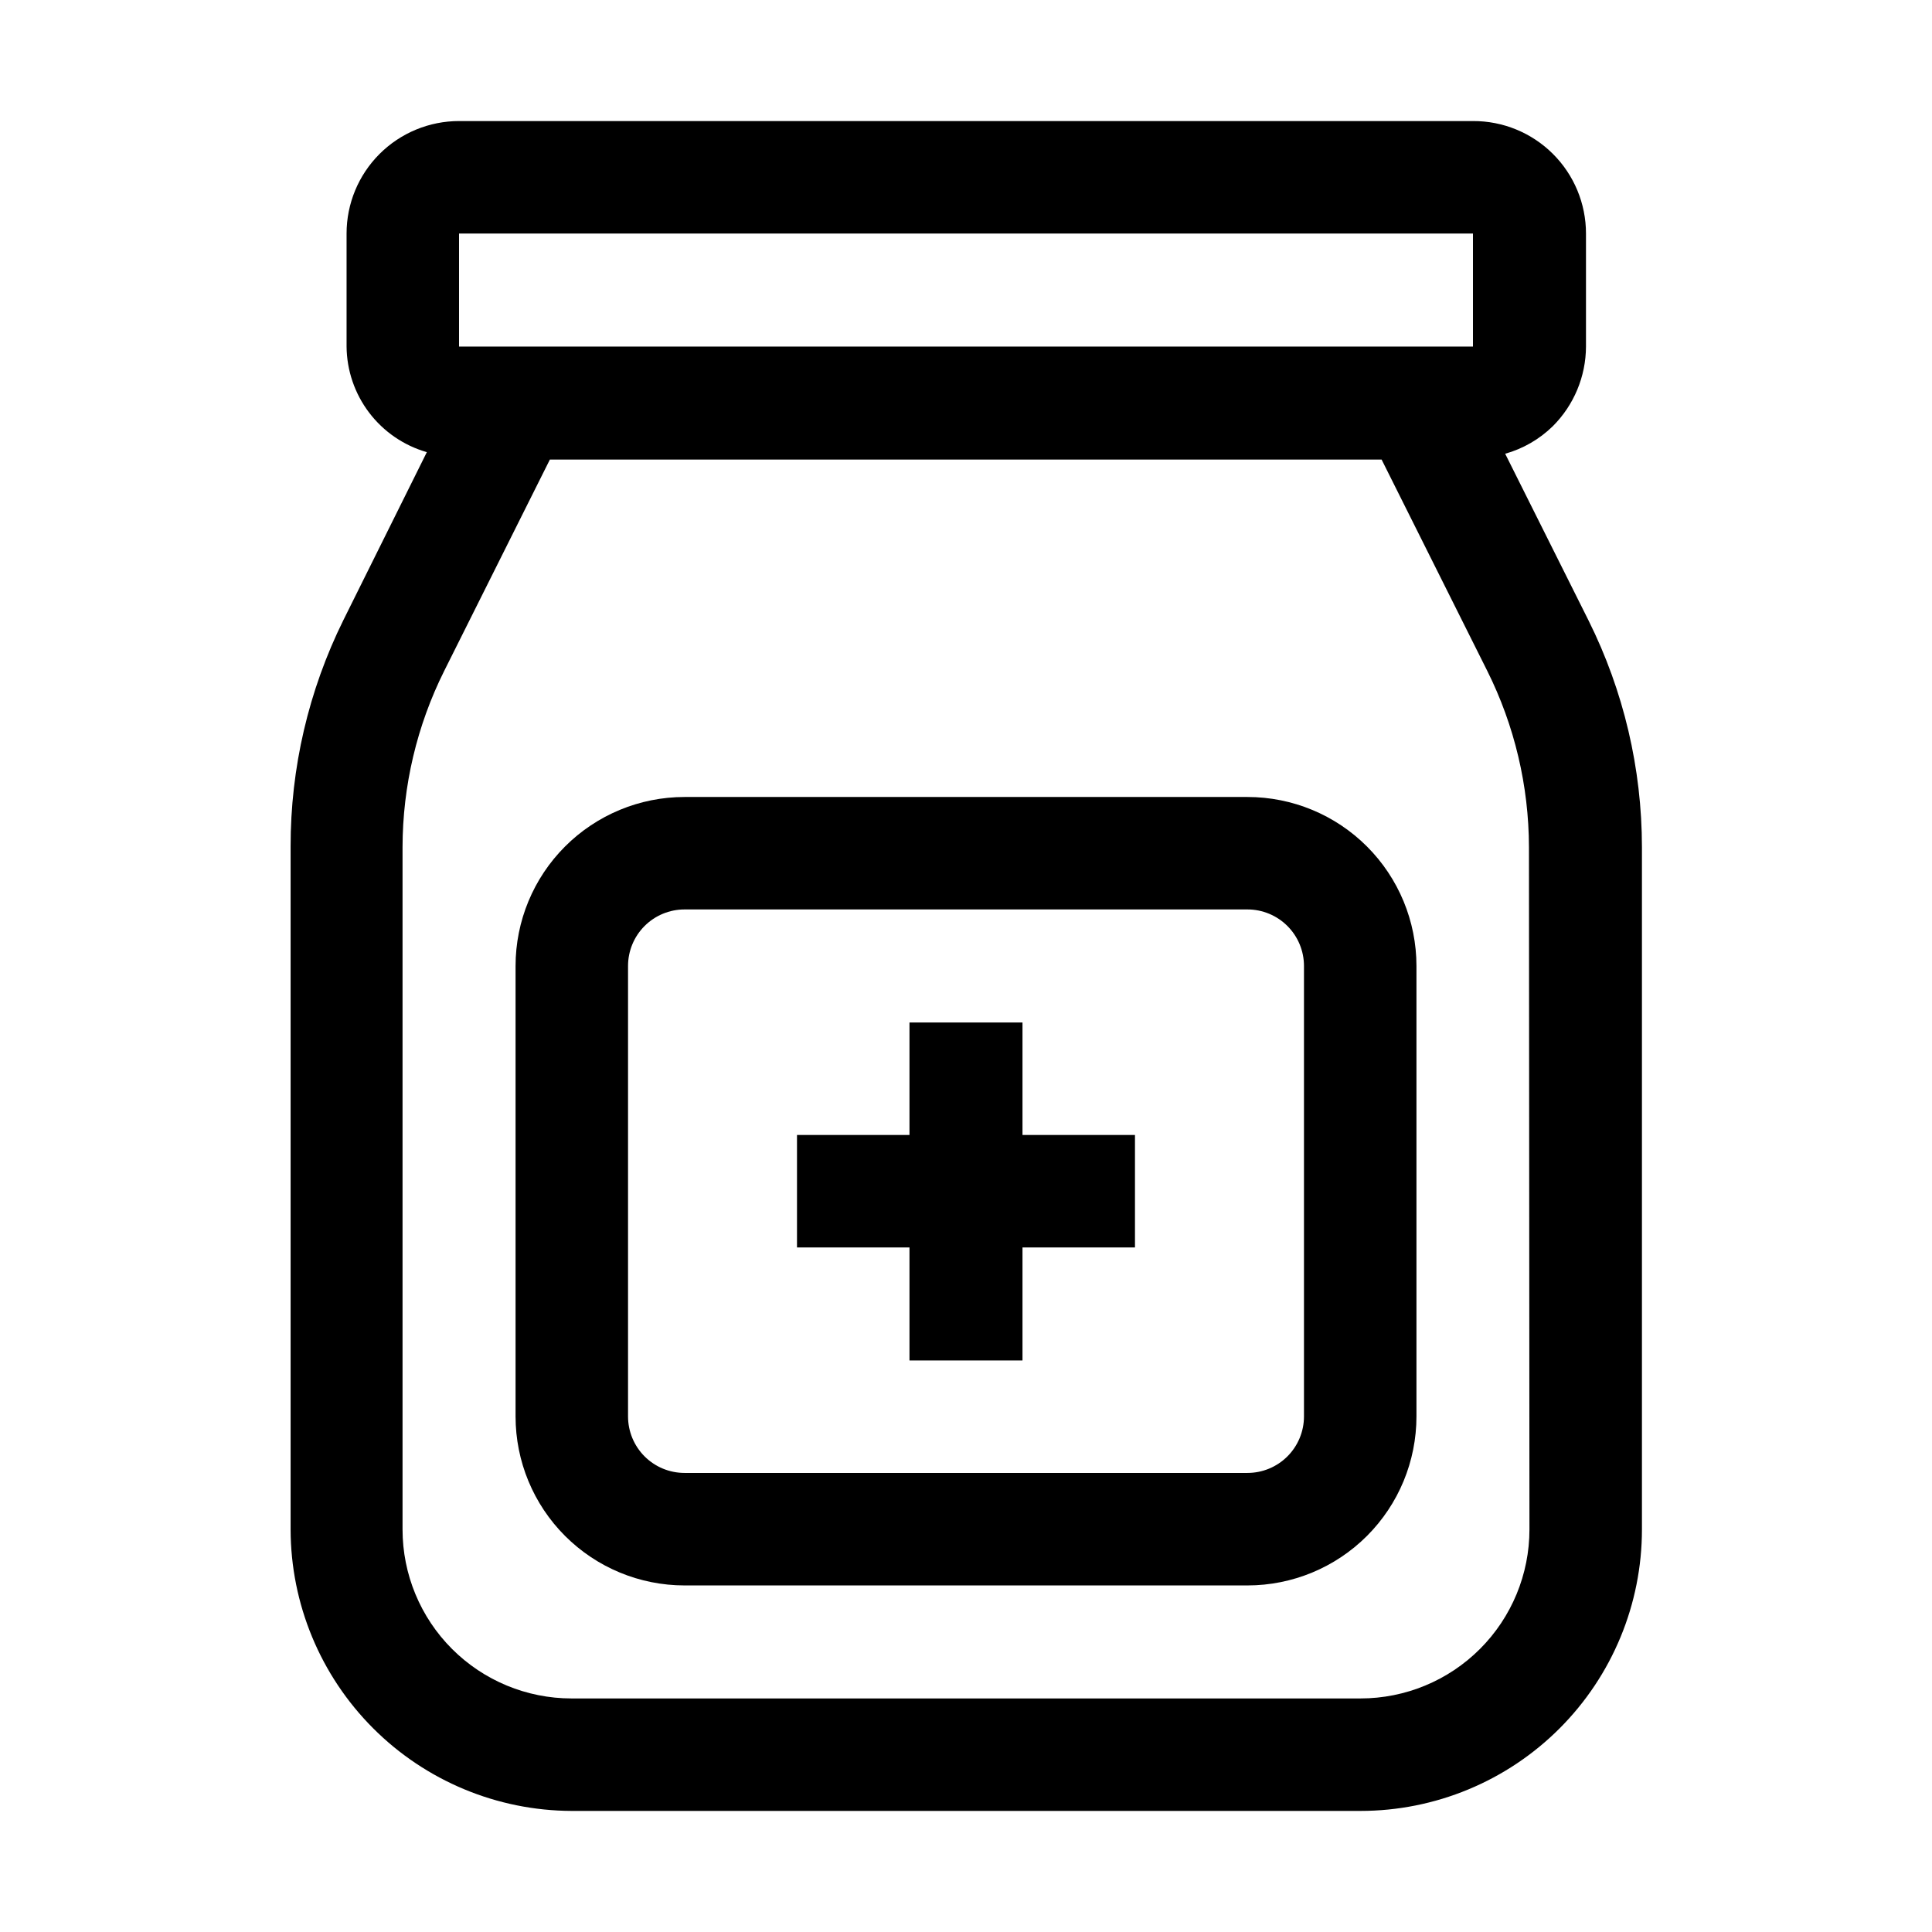 <?xml version="1.0" encoding="UTF-8"?>
<!-- The Best Svg Icon site in the world: iconSvg.co, Visit us! https://iconsvg.co -->
<svg fill="#000000" width="800px" height="800px" version="1.1" viewBox="144 144 512 512" xmlns="http://www.w3.org/2000/svg">
 <g>
  <path d="m414.97 414.97h-29.949v29.809h-29.809v29.809h29.809v29.949h29.949v-29.949h29.809v-29.809h-29.809z"/>
  <path d="m565 308.47-22.113-44.223c4.742-1.332 9.074-3.836 12.598-7.277 5.621-5.598 8.793-13.199 8.816-21.133v-29.949c0-7.93-3.16-15.531-8.781-21.125s-13.238-8.719-21.168-8.684h-268.7c-7.906 0-15.488 3.141-21.078 8.73-5.59 5.59-8.73 13.172-8.73 21.078v29.949c0.055 6.336 2.156 12.484 5.988 17.527 3.836 5.043 9.195 8.715 15.285 10.461l-22.113 44.504c-9.234 18.664-14.023 39.215-13.992 60.039v180.95c0.035 19.75 7.887 38.68 21.836 52.656 13.953 13.977 32.867 21.863 52.613 21.938h209.08c19.781 0 38.754-7.859 52.746-21.848 13.988-13.988 21.844-32.961 21.844-52.746v-180.81c-0.012-20.836-4.848-41.387-14.133-60.039zm-299.35-102.58h268.7v29.949h-268.7zm283.67 343.43c0 11.879-4.715 23.27-13.113 31.668-8.398 8.398-19.789 13.117-31.668 13.117h-209.08c-11.875 0-23.266-4.719-31.664-13.117-8.398-8.398-13.117-19.789-13.117-31.668v-180.81c0.023-16.227 3.805-32.227 11.055-46.742l27.988-55.98h220.42l27.988 55.98c7.246 14.516 11.027 30.516 11.059 46.742z"/>
  <path d="m474.59 355.21h-149.18c-11.875 0-23.266 4.719-31.664 13.117-8.398 8.398-13.117 19.789-13.117 31.668v119.38c0 11.875 4.719 23.266 13.117 31.664 8.398 8.398 19.789 13.117 31.664 13.117h149.18c11.879 0 23.27-4.719 31.668-13.117 8.398-8.398 13.117-19.789 13.117-31.664v-119.38c0-11.879-4.719-23.27-13.117-31.668-8.398-8.398-19.789-13.117-31.668-13.117zm14.977 164.16c0 3.969-1.578 7.777-4.387 10.586-2.809 2.809-6.617 4.387-10.59 4.387h-149.18c-3.973 0-7.781-1.578-10.59-4.387-2.805-2.809-4.383-6.617-4.383-10.586v-119.38c0-3.973 1.578-7.781 4.383-10.59 2.809-2.809 6.617-4.387 10.59-4.387h149.18c3.973 0 7.781 1.578 10.59 4.387 2.809 2.809 4.387 6.617 4.387 10.59z"/>
 </g>
</svg>